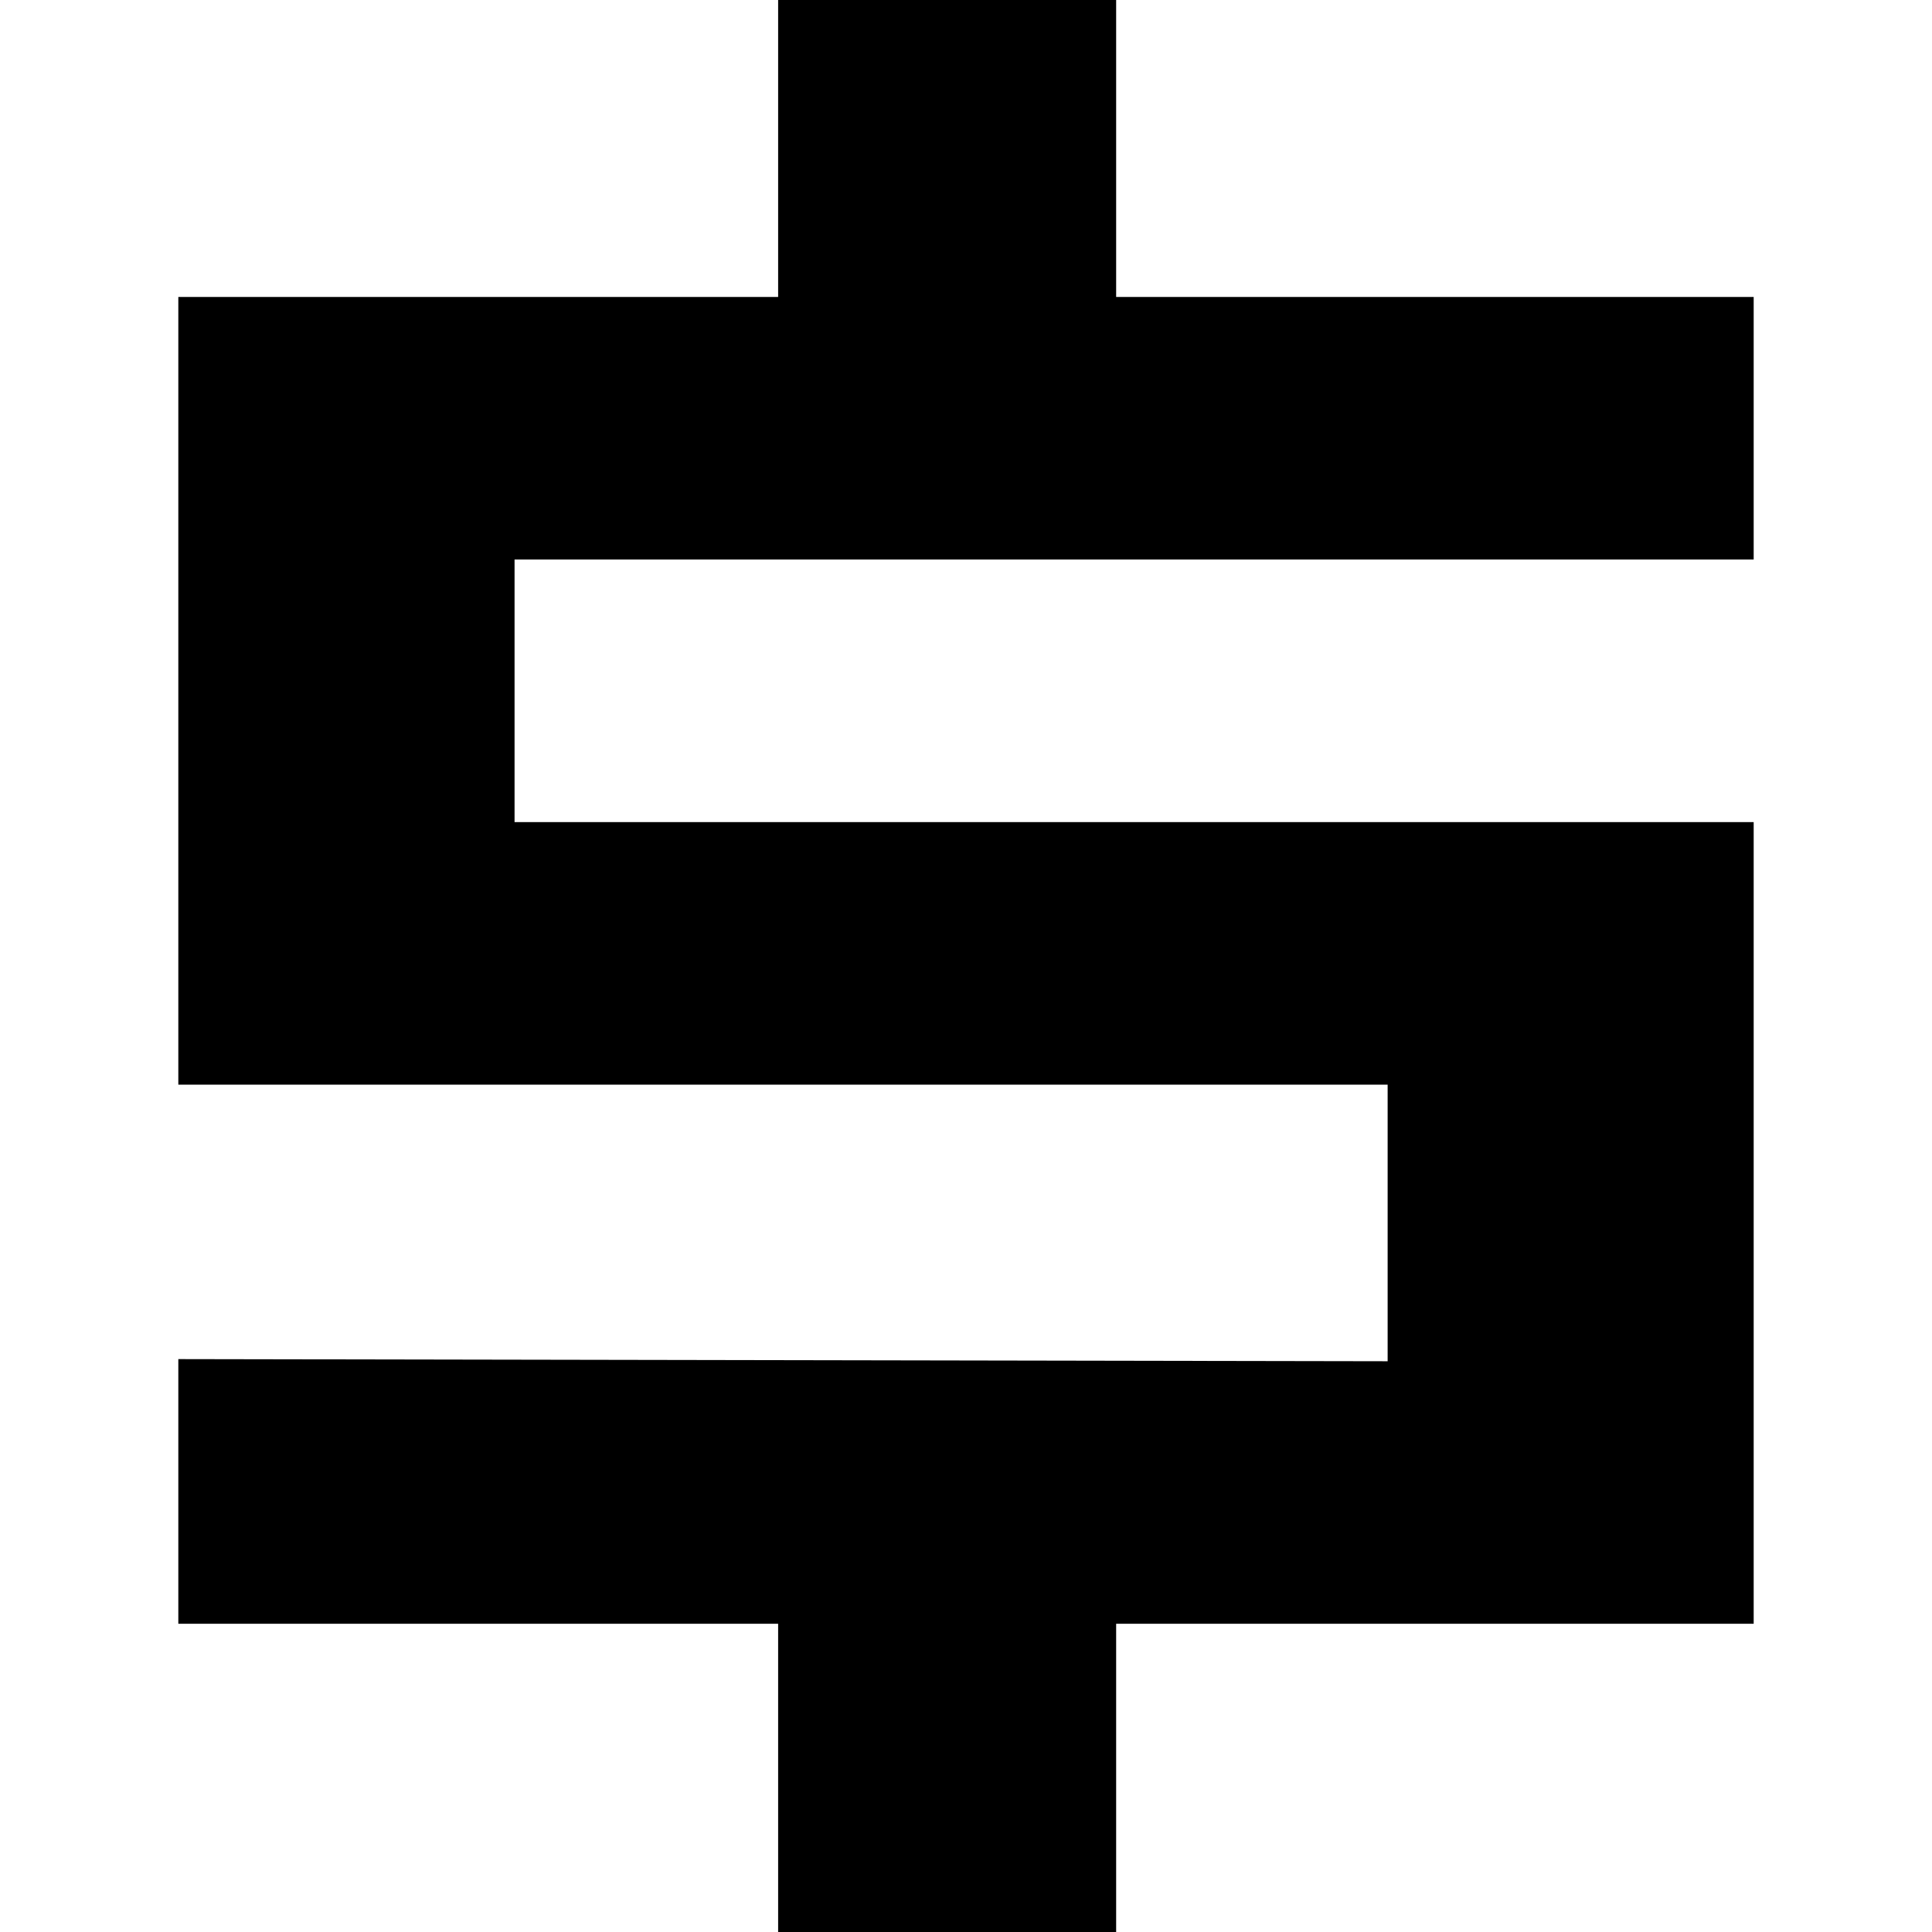 <?xml version="1.0" encoding="iso-8859-1"?>
<!-- Uploaded to: SVG Repo, www.svgrepo.com, Generator: SVG Repo Mixer Tools -->
<!DOCTYPE svg PUBLIC "-//W3C//DTD SVG 1.1//EN" "http://www.w3.org/Graphics/SVG/1.1/DTD/svg11.dtd">
<svg fill="#000000" version="1.1" id="Capa_1" xmlns="http://www.w3.org/2000/svg" xmlns:xlink="http://www.w3.org/1999/xlink" 
	 width="800px" height="800px" viewBox="0 0 76.934 76.934"
	 xml:space="preserve">
<g>
	<polygon points="69.833,22.281 69.833,11.825 44.446,11.825 44.446,0 30.986,0 30.986,11.825 7.101,11.825 7.101,43.191 
		55.257,43.191 55.257,54.206 7.101,54.121 7.101,64.66 30.986,64.66 30.986,76.934 44.446,76.934 44.446,64.66 69.833,64.66 
		69.833,32.737 20.49,32.737 20.49,22.281 	"/>
</g>
</svg>